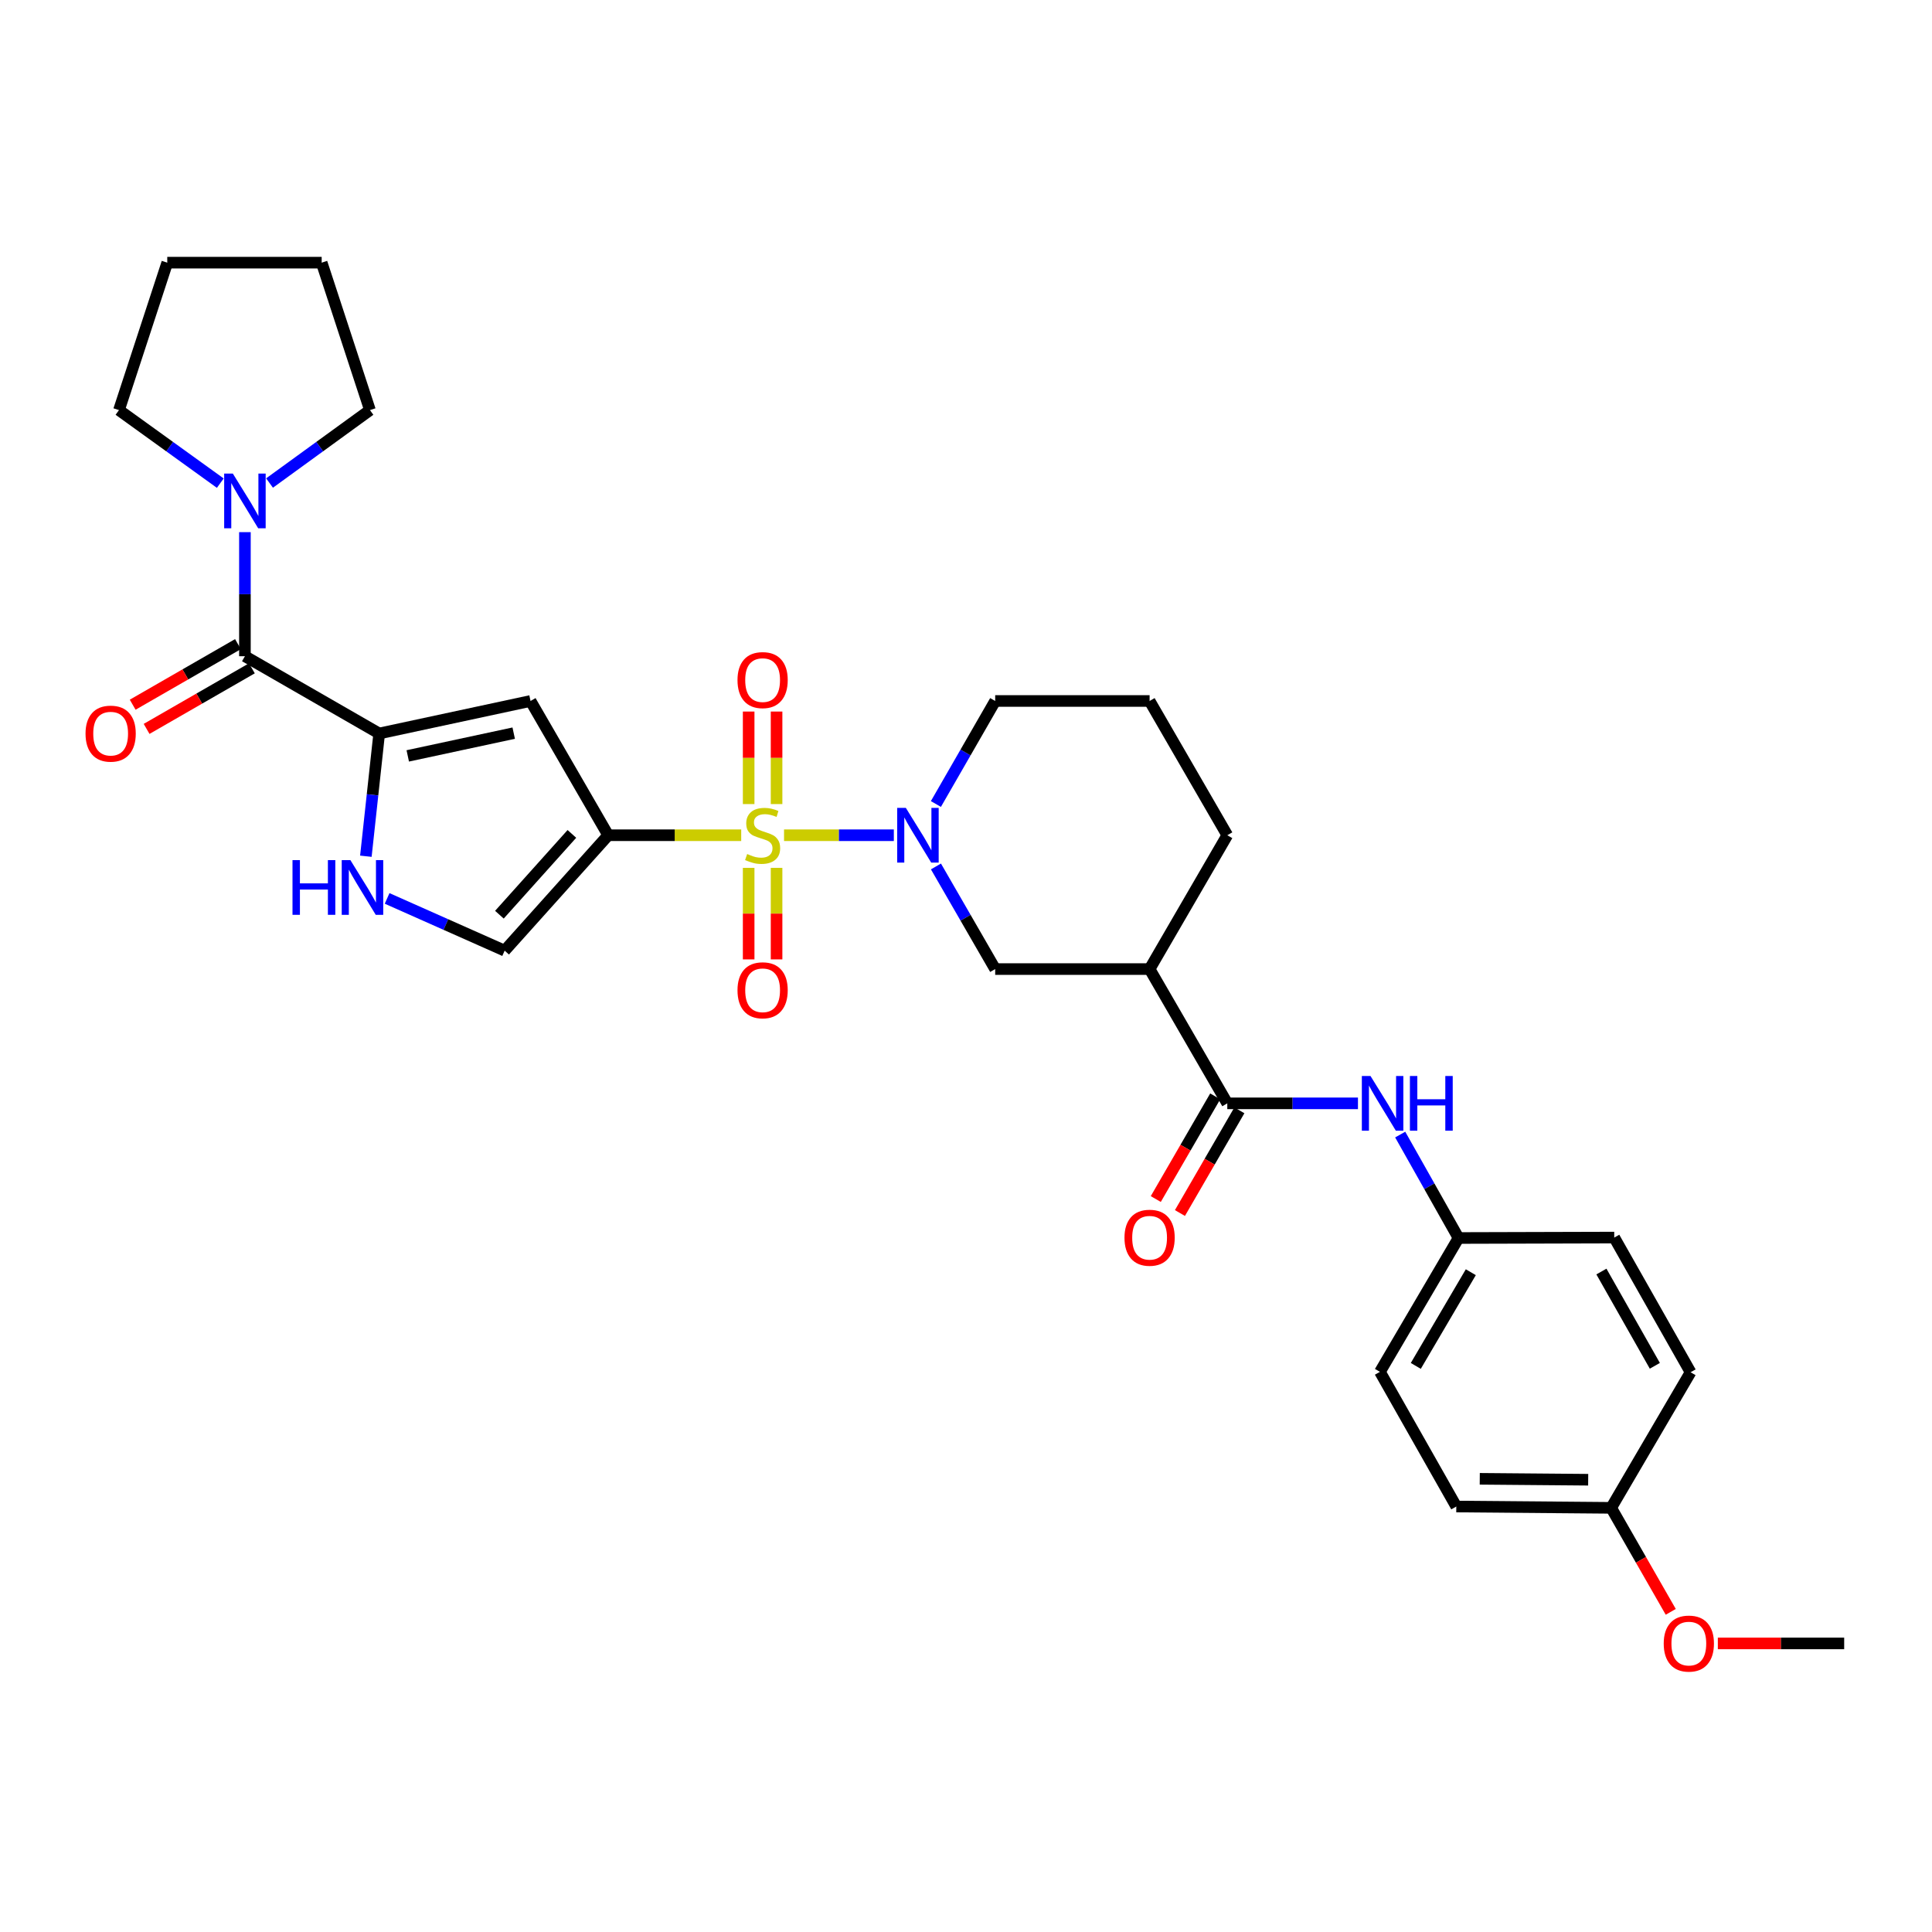 <?xml version='1.0' encoding='iso-8859-1'?>
<svg version='1.1' baseProfile='full'
              xmlns='http://www.w3.org/2000/svg'
                      xmlns:rdkit='http://www.rdkit.org/xml'
                      xmlns:xlink='http://www.w3.org/1999/xlink'
                  xml:space='preserve'
width='1000px' height='1000px' viewBox='0 0 1000 1000'>
<!-- END OF HEADER -->
<rect style='opacity:1.0;fill:#FFFFFF;stroke:none' width='1000' height='1000' x='0' y='0'> </rect>
<path class='bond-0' d='M 383.65,432.316 L 349.226,432.316' style='fill:none;fill-rule:evenodd;stroke:#CCCC00;stroke-width:6px;stroke-linecap:butt;stroke-linejoin:miter;stroke-opacity:1' />
<path class='bond-0' d='M 349.226,432.316 L 314.802,432.316' style='fill:none;fill-rule:evenodd;stroke:#000000;stroke-width:6px;stroke-linecap:butt;stroke-linejoin:miter;stroke-opacity:1' />
<path class='bond-1' d='M 405.818,432.316 L 434.232,432.316' style='fill:none;fill-rule:evenodd;stroke:#CCCC00;stroke-width:6px;stroke-linecap:butt;stroke-linejoin:miter;stroke-opacity:1' />
<path class='bond-1' d='M 434.232,432.316 L 462.647,432.316' style='fill:none;fill-rule:evenodd;stroke:#0000FF;stroke-width:6px;stroke-linecap:butt;stroke-linejoin:miter;stroke-opacity:1' />
<path class='bond-12' d='M 387.504,449.2 L 387.504,472.891' style='fill:none;fill-rule:evenodd;stroke:#CCCC00;stroke-width:6px;stroke-linecap:butt;stroke-linejoin:miter;stroke-opacity:1' />
<path class='bond-12' d='M 387.504,472.891 L 387.504,496.581' style='fill:none;fill-rule:evenodd;stroke:#FF0000;stroke-width:6px;stroke-linecap:butt;stroke-linejoin:miter;stroke-opacity:1' />
<path class='bond-12' d='M 401.952,449.2 L 401.952,472.891' style='fill:none;fill-rule:evenodd;stroke:#CCCC00;stroke-width:6px;stroke-linecap:butt;stroke-linejoin:miter;stroke-opacity:1' />
<path class='bond-12' d='M 401.952,472.891 L 401.952,496.581' style='fill:none;fill-rule:evenodd;stroke:#FF0000;stroke-width:6px;stroke-linecap:butt;stroke-linejoin:miter;stroke-opacity:1' />
<path class='bond-13' d='M 401.952,416.187 L 401.952,392.243' style='fill:none;fill-rule:evenodd;stroke:#CCCC00;stroke-width:6px;stroke-linecap:butt;stroke-linejoin:miter;stroke-opacity:1' />
<path class='bond-13' d='M 401.952,392.243 L 401.952,368.299' style='fill:none;fill-rule:evenodd;stroke:#FF0000;stroke-width:6px;stroke-linecap:butt;stroke-linejoin:miter;stroke-opacity:1' />
<path class='bond-13' d='M 387.504,416.187 L 387.504,392.243' style='fill:none;fill-rule:evenodd;stroke:#CCCC00;stroke-width:6px;stroke-linecap:butt;stroke-linejoin:miter;stroke-opacity:1' />
<path class='bond-13' d='M 387.504,392.243 L 387.504,368.299' style='fill:none;fill-rule:evenodd;stroke:#FF0000;stroke-width:6px;stroke-linecap:butt;stroke-linejoin:miter;stroke-opacity:1' />
<path class='bond-3' d='M 314.802,432.316 L 274.607,362.825' style='fill:none;fill-rule:evenodd;stroke:#000000;stroke-width:6px;stroke-linecap:butt;stroke-linejoin:miter;stroke-opacity:1' />
<path class='bond-7' d='M 314.802,432.316 L 261.203,492.056' style='fill:none;fill-rule:evenodd;stroke:#000000;stroke-width:6px;stroke-linecap:butt;stroke-linejoin:miter;stroke-opacity:1' />
<path class='bond-7' d='M 296.009,431.629 L 258.489,473.447' style='fill:none;fill-rule:evenodd;stroke:#000000;stroke-width:6px;stroke-linecap:butt;stroke-linejoin:miter;stroke-opacity:1' />
<path class='bond-10' d='M 484.447,448.476 L 499.777,475.034' style='fill:none;fill-rule:evenodd;stroke:#0000FF;stroke-width:6px;stroke-linecap:butt;stroke-linejoin:miter;stroke-opacity:1' />
<path class='bond-10' d='M 499.777,475.034 L 515.106,501.591' style='fill:none;fill-rule:evenodd;stroke:#000000;stroke-width:6px;stroke-linecap:butt;stroke-linejoin:miter;stroke-opacity:1' />
<path class='bond-17' d='M 484.421,416.152 L 499.763,389.488' style='fill:none;fill-rule:evenodd;stroke:#0000FF;stroke-width:6px;stroke-linecap:butt;stroke-linejoin:miter;stroke-opacity:1' />
<path class='bond-17' d='M 499.763,389.488 L 515.106,362.825' style='fill:none;fill-rule:evenodd;stroke:#000000;stroke-width:6px;stroke-linecap:butt;stroke-linejoin:miter;stroke-opacity:1' />
<path class='bond-2' d='M 196.27,379.648 L 274.607,362.825' style='fill:none;fill-rule:evenodd;stroke:#000000;stroke-width:6px;stroke-linecap:butt;stroke-linejoin:miter;stroke-opacity:1' />
<path class='bond-2' d='M 211.054,391.25 L 265.89,379.473' style='fill:none;fill-rule:evenodd;stroke:#000000;stroke-width:6px;stroke-linecap:butt;stroke-linejoin:miter;stroke-opacity:1' />
<path class='bond-4' d='M 196.27,379.648 L 126.77,339.661' style='fill:none;fill-rule:evenodd;stroke:#000000;stroke-width:6px;stroke-linecap:butt;stroke-linejoin:miter;stroke-opacity:1' />
<path class='bond-31' d='M 196.27,379.648 L 192.821,411.416' style='fill:none;fill-rule:evenodd;stroke:#000000;stroke-width:6px;stroke-linecap:butt;stroke-linejoin:miter;stroke-opacity:1' />
<path class='bond-31' d='M 192.821,411.416 L 189.372,443.185' style='fill:none;fill-rule:evenodd;stroke:#0000FF;stroke-width:6px;stroke-linecap:butt;stroke-linejoin:miter;stroke-opacity:1' />
<path class='bond-9' d='M 126.77,339.661 L 126.77,307.55' style='fill:none;fill-rule:evenodd;stroke:#000000;stroke-width:6px;stroke-linecap:butt;stroke-linejoin:miter;stroke-opacity:1' />
<path class='bond-9' d='M 126.77,307.55 L 126.77,275.439' style='fill:none;fill-rule:evenodd;stroke:#0000FF;stroke-width:6px;stroke-linecap:butt;stroke-linejoin:miter;stroke-opacity:1' />
<path class='bond-14' d='M 123.168,333.4 L 95.92,349.077' style='fill:none;fill-rule:evenodd;stroke:#000000;stroke-width:6px;stroke-linecap:butt;stroke-linejoin:miter;stroke-opacity:1' />
<path class='bond-14' d='M 95.92,349.077 L 68.673,364.754' style='fill:none;fill-rule:evenodd;stroke:#FF0000;stroke-width:6px;stroke-linecap:butt;stroke-linejoin:miter;stroke-opacity:1' />
<path class='bond-14' d='M 130.373,345.922 L 103.125,361.599' style='fill:none;fill-rule:evenodd;stroke:#000000;stroke-width:6px;stroke-linecap:butt;stroke-linejoin:miter;stroke-opacity:1' />
<path class='bond-14' d='M 103.125,361.599 L 75.878,377.276' style='fill:none;fill-rule:evenodd;stroke:#FF0000;stroke-width:6px;stroke-linecap:butt;stroke-linejoin:miter;stroke-opacity:1' />
<path class='bond-5' d='M 200.371,465.017 L 230.787,478.537' style='fill:none;fill-rule:evenodd;stroke:#0000FF;stroke-width:6px;stroke-linecap:butt;stroke-linejoin:miter;stroke-opacity:1' />
<path class='bond-5' d='M 230.787,478.537 L 261.203,492.056' style='fill:none;fill-rule:evenodd;stroke:#000000;stroke-width:6px;stroke-linecap:butt;stroke-linejoin:miter;stroke-opacity:1' />
<path class='bond-6' d='M 635.244,571.091 L 595.032,501.591' style='fill:none;fill-rule:evenodd;stroke:#000000;stroke-width:6px;stroke-linecap:butt;stroke-linejoin:miter;stroke-opacity:1' />
<path class='bond-11' d='M 635.244,571.091 L 669.061,571.091' style='fill:none;fill-rule:evenodd;stroke:#000000;stroke-width:6px;stroke-linecap:butt;stroke-linejoin:miter;stroke-opacity:1' />
<path class='bond-11' d='M 669.061,571.091 L 702.877,571.091' style='fill:none;fill-rule:evenodd;stroke:#0000FF;stroke-width:6px;stroke-linecap:butt;stroke-linejoin:miter;stroke-opacity:1' />
<path class='bond-15' d='M 628.992,567.472 L 613.611,594.047' style='fill:none;fill-rule:evenodd;stroke:#000000;stroke-width:6px;stroke-linecap:butt;stroke-linejoin:miter;stroke-opacity:1' />
<path class='bond-15' d='M 613.611,594.047 L 598.23,620.621' style='fill:none;fill-rule:evenodd;stroke:#FF0000;stroke-width:6px;stroke-linecap:butt;stroke-linejoin:miter;stroke-opacity:1' />
<path class='bond-15' d='M 641.496,574.709 L 626.115,601.284' style='fill:none;fill-rule:evenodd;stroke:#000000;stroke-width:6px;stroke-linecap:butt;stroke-linejoin:miter;stroke-opacity:1' />
<path class='bond-15' d='M 626.115,601.284 L 610.734,627.858' style='fill:none;fill-rule:evenodd;stroke:#FF0000;stroke-width:6px;stroke-linecap:butt;stroke-linejoin:miter;stroke-opacity:1' />
<path class='bond-8' d='M 595.032,501.591 L 515.106,501.591' style='fill:none;fill-rule:evenodd;stroke:#000000;stroke-width:6px;stroke-linecap:butt;stroke-linejoin:miter;stroke-opacity:1' />
<path class='bond-32' d='M 595.032,501.591 L 635.244,432.316' style='fill:none;fill-rule:evenodd;stroke:#000000;stroke-width:6px;stroke-linecap:butt;stroke-linejoin:miter;stroke-opacity:1' />
<path class='bond-24' d='M 139.51,250.017 L 165.498,231.142' style='fill:none;fill-rule:evenodd;stroke:#0000FF;stroke-width:6px;stroke-linecap:butt;stroke-linejoin:miter;stroke-opacity:1' />
<path class='bond-24' d='M 165.498,231.142 L 191.486,212.268' style='fill:none;fill-rule:evenodd;stroke:#000000;stroke-width:6px;stroke-linecap:butt;stroke-linejoin:miter;stroke-opacity:1' />
<path class='bond-25' d='M 114.021,250.077 L 87.801,231.172' style='fill:none;fill-rule:evenodd;stroke:#0000FF;stroke-width:6px;stroke-linecap:butt;stroke-linejoin:miter;stroke-opacity:1' />
<path class='bond-25' d='M 87.801,231.172 L 61.581,212.268' style='fill:none;fill-rule:evenodd;stroke:#000000;stroke-width:6px;stroke-linecap:butt;stroke-linejoin:miter;stroke-opacity:1' />
<path class='bond-16' d='M 724.74,587.251 L 739.836,614.021' style='fill:none;fill-rule:evenodd;stroke:#0000FF;stroke-width:6px;stroke-linecap:butt;stroke-linejoin:miter;stroke-opacity:1' />
<path class='bond-16' d='M 739.836,614.021 L 754.932,640.791' style='fill:none;fill-rule:evenodd;stroke:#000000;stroke-width:6px;stroke-linecap:butt;stroke-linejoin:miter;stroke-opacity:1' />
<path class='bond-20' d='M 754.932,640.791 L 835.532,640.566' style='fill:none;fill-rule:evenodd;stroke:#000000;stroke-width:6px;stroke-linecap:butt;stroke-linejoin:miter;stroke-opacity:1' />
<path class='bond-21' d='M 754.932,640.791 L 714.254,710.066' style='fill:none;fill-rule:evenodd;stroke:#000000;stroke-width:6px;stroke-linecap:butt;stroke-linejoin:miter;stroke-opacity:1' />
<path class='bond-21' d='M 761.288,658.498 L 732.814,706.99' style='fill:none;fill-rule:evenodd;stroke:#000000;stroke-width:6px;stroke-linecap:butt;stroke-linejoin:miter;stroke-opacity:1' />
<path class='bond-27' d='M 515.106,362.825 L 595.032,362.825' style='fill:none;fill-rule:evenodd;stroke:#000000;stroke-width:6px;stroke-linecap:butt;stroke-linejoin:miter;stroke-opacity:1' />
<path class='bond-18' d='M 833.942,780.457 L 753.776,779.774' style='fill:none;fill-rule:evenodd;stroke:#000000;stroke-width:6px;stroke-linecap:butt;stroke-linejoin:miter;stroke-opacity:1' />
<path class='bond-18' d='M 822.04,765.907 L 765.924,765.43' style='fill:none;fill-rule:evenodd;stroke:#000000;stroke-width:6px;stroke-linecap:butt;stroke-linejoin:miter;stroke-opacity:1' />
<path class='bond-26' d='M 833.942,780.457 L 849.36,807.373' style='fill:none;fill-rule:evenodd;stroke:#000000;stroke-width:6px;stroke-linecap:butt;stroke-linejoin:miter;stroke-opacity:1' />
<path class='bond-26' d='M 849.36,807.373 L 864.778,834.289' style='fill:none;fill-rule:evenodd;stroke:#FF0000;stroke-width:6px;stroke-linecap:butt;stroke-linejoin:miter;stroke-opacity:1' />
<path class='bond-34' d='M 833.942,780.457 L 875.037,710.275' style='fill:none;fill-rule:evenodd;stroke:#000000;stroke-width:6px;stroke-linecap:butt;stroke-linejoin:miter;stroke-opacity:1' />
<path class='bond-19' d='M 635.244,432.316 L 595.032,362.825' style='fill:none;fill-rule:evenodd;stroke:#000000;stroke-width:6px;stroke-linecap:butt;stroke-linejoin:miter;stroke-opacity:1' />
<path class='bond-23' d='M 835.532,640.566 L 875.037,710.275' style='fill:none;fill-rule:evenodd;stroke:#000000;stroke-width:6px;stroke-linecap:butt;stroke-linejoin:miter;stroke-opacity:1' />
<path class='bond-23' d='M 828.888,658.146 L 856.542,706.942' style='fill:none;fill-rule:evenodd;stroke:#000000;stroke-width:6px;stroke-linecap:butt;stroke-linejoin:miter;stroke-opacity:1' />
<path class='bond-22' d='M 714.254,710.066 L 753.776,779.774' style='fill:none;fill-rule:evenodd;stroke:#000000;stroke-width:6px;stroke-linecap:butt;stroke-linejoin:miter;stroke-opacity:1' />
<path class='bond-30' d='M 191.486,212.268 L 166.5,135.954' style='fill:none;fill-rule:evenodd;stroke:#000000;stroke-width:6px;stroke-linecap:butt;stroke-linejoin:miter;stroke-opacity:1' />
<path class='bond-29' d='M 61.581,212.268 L 86.575,135.954' style='fill:none;fill-rule:evenodd;stroke:#000000;stroke-width:6px;stroke-linecap:butt;stroke-linejoin:miter;stroke-opacity:1' />
<path class='bond-28' d='M 889.148,850.63 L 921.847,850.63' style='fill:none;fill-rule:evenodd;stroke:#FF0000;stroke-width:6px;stroke-linecap:butt;stroke-linejoin:miter;stroke-opacity:1' />
<path class='bond-28' d='M 921.847,850.63 L 954.545,850.63' style='fill:none;fill-rule:evenodd;stroke:#000000;stroke-width:6px;stroke-linecap:butt;stroke-linejoin:miter;stroke-opacity:1' />
<path class='bond-33' d='M 86.575,135.954 L 166.5,135.954' style='fill:none;fill-rule:evenodd;stroke:#000000;stroke-width:6px;stroke-linecap:butt;stroke-linejoin:miter;stroke-opacity:1' />
<path  class='atom-0' d='M 386.728 442.036
Q 387.048 442.156, 388.368 442.716
Q 389.688 443.276, 391.128 443.636
Q 392.608 443.956, 394.048 443.956
Q 396.728 443.956, 398.288 442.676
Q 399.848 441.356, 399.848 439.076
Q 399.848 437.516, 399.048 436.556
Q 398.288 435.596, 397.088 435.076
Q 395.888 434.556, 393.888 433.956
Q 391.368 433.196, 389.848 432.476
Q 388.368 431.756, 387.288 430.236
Q 386.248 428.716, 386.248 426.156
Q 386.248 422.596, 388.648 420.396
Q 391.088 418.196, 395.888 418.196
Q 399.168 418.196, 402.888 419.756
L 401.968 422.836
Q 398.568 421.436, 396.008 421.436
Q 393.248 421.436, 391.728 422.596
Q 390.208 423.716, 390.248 425.676
Q 390.248 427.196, 391.008 428.116
Q 391.808 429.036, 392.928 429.556
Q 394.088 430.076, 396.008 430.676
Q 398.568 431.476, 400.088 432.276
Q 401.608 433.076, 402.688 434.716
Q 403.808 436.316, 403.808 439.076
Q 403.808 442.996, 401.168 445.116
Q 398.568 447.196, 394.208 447.196
Q 391.688 447.196, 389.768 446.636
Q 387.888 446.116, 385.648 445.196
L 386.728 442.036
' fill='#CCCC00'/>
<path  class='atom-2' d='M 468.859 418.156
L 478.139 433.156
Q 479.059 434.636, 480.539 437.316
Q 482.019 439.996, 482.099 440.156
L 482.099 418.156
L 485.859 418.156
L 485.859 446.476
L 481.979 446.476
L 472.019 430.076
Q 470.859 428.156, 469.619 425.956
Q 468.419 423.756, 468.059 423.076
L 468.059 446.476
L 464.379 446.476
L 464.379 418.156
L 468.859 418.156
' fill='#0000FF'/>
<path  class='atom-6' d='M 151.398 445.189
L 155.238 445.189
L 155.238 457.229
L 169.718 457.229
L 169.718 445.189
L 173.558 445.189
L 173.558 473.509
L 169.718 473.509
L 169.718 460.429
L 155.238 460.429
L 155.238 473.509
L 151.398 473.509
L 151.398 445.189
' fill='#0000FF'/>
<path  class='atom-6' d='M 181.358 445.189
L 190.638 460.189
Q 191.558 461.669, 193.038 464.349
Q 194.518 467.029, 194.598 467.189
L 194.598 445.189
L 198.358 445.189
L 198.358 473.509
L 194.478 473.509
L 184.518 457.109
Q 183.358 455.189, 182.118 452.989
Q 180.918 450.789, 180.558 450.109
L 180.558 473.509
L 176.878 473.509
L 176.878 445.189
L 181.358 445.189
' fill='#0000FF'/>
<path  class='atom-10' d='M 120.51 245.11
L 129.79 260.11
Q 130.71 261.59, 132.19 264.27
Q 133.67 266.95, 133.75 267.11
L 133.75 245.11
L 137.51 245.11
L 137.51 273.43
L 133.63 273.43
L 123.67 257.03
Q 122.51 255.11, 121.27 252.91
Q 120.07 250.71, 119.71 250.03
L 119.71 273.43
L 116.03 273.43
L 116.03 245.11
L 120.51 245.11
' fill='#0000FF'/>
<path  class='atom-12' d='M 709.367 556.931
L 718.647 571.931
Q 719.567 573.411, 721.047 576.091
Q 722.527 578.771, 722.607 578.931
L 722.607 556.931
L 726.367 556.931
L 726.367 585.251
L 722.487 585.251
L 712.527 568.851
Q 711.367 566.931, 710.127 564.731
Q 708.927 562.531, 708.567 561.851
L 708.567 585.251
L 704.887 585.251
L 704.887 556.931
L 709.367 556.931
' fill='#0000FF'/>
<path  class='atom-12' d='M 729.767 556.931
L 733.607 556.931
L 733.607 568.971
L 748.087 568.971
L 748.087 556.931
L 751.927 556.931
L 751.927 585.251
L 748.087 585.251
L 748.087 572.171
L 733.607 572.171
L 733.607 585.251
L 729.767 585.251
L 729.767 556.931
' fill='#0000FF'/>
<path  class='atom-13' d='M 381.728 512.563
Q 381.728 505.763, 385.088 501.963
Q 388.448 498.163, 394.728 498.163
Q 401.008 498.163, 404.368 501.963
Q 407.728 505.763, 407.728 512.563
Q 407.728 519.443, 404.328 523.363
Q 400.928 527.243, 394.728 527.243
Q 388.488 527.243, 385.088 523.363
Q 381.728 519.483, 381.728 512.563
M 394.728 524.043
Q 399.048 524.043, 401.368 521.163
Q 403.728 518.243, 403.728 512.563
Q 403.728 507.003, 401.368 504.203
Q 399.048 501.363, 394.728 501.363
Q 390.408 501.363, 388.048 504.163
Q 385.728 506.963, 385.728 512.563
Q 385.728 518.283, 388.048 521.163
Q 390.408 524.043, 394.728 524.043
' fill='#FF0000'/>
<path  class='atom-14' d='M 381.728 352.013
Q 381.728 345.213, 385.088 341.413
Q 388.448 337.613, 394.728 337.613
Q 401.008 337.613, 404.368 341.413
Q 407.728 345.213, 407.728 352.013
Q 407.728 358.893, 404.328 362.813
Q 400.928 366.693, 394.728 366.693
Q 388.488 366.693, 385.088 362.813
Q 381.728 358.933, 381.728 352.013
M 394.728 363.493
Q 399.048 363.493, 401.368 360.613
Q 403.728 357.693, 403.728 352.013
Q 403.728 346.453, 401.368 343.653
Q 399.048 340.813, 394.728 340.813
Q 390.408 340.813, 388.048 343.613
Q 385.728 346.413, 385.728 352.013
Q 385.728 357.733, 388.048 360.613
Q 390.408 363.493, 394.728 363.493
' fill='#FF0000'/>
<path  class='atom-15' d='M 44.271 379.728
Q 44.271 372.928, 47.631 369.128
Q 50.991 365.328, 57.271 365.328
Q 63.551 365.328, 66.911 369.128
Q 70.271 372.928, 70.271 379.728
Q 70.271 386.608, 66.871 390.528
Q 63.471 394.408, 57.271 394.408
Q 51.031 394.408, 47.631 390.528
Q 44.271 386.648, 44.271 379.728
M 57.271 391.208
Q 61.591 391.208, 63.911 388.328
Q 66.271 385.408, 66.271 379.728
Q 66.271 374.168, 63.911 371.368
Q 61.591 368.528, 57.271 368.528
Q 52.951 368.528, 50.591 371.328
Q 48.271 374.128, 48.271 379.728
Q 48.271 385.448, 50.591 388.328
Q 52.951 391.208, 57.271 391.208
' fill='#FF0000'/>
<path  class='atom-16' d='M 582.032 640.646
Q 582.032 633.846, 585.392 630.046
Q 588.752 626.246, 595.032 626.246
Q 601.312 626.246, 604.672 630.046
Q 608.032 633.846, 608.032 640.646
Q 608.032 647.526, 604.632 651.446
Q 601.232 655.326, 595.032 655.326
Q 588.792 655.326, 585.392 651.446
Q 582.032 647.566, 582.032 640.646
M 595.032 652.126
Q 599.352 652.126, 601.672 649.246
Q 604.032 646.326, 604.032 640.646
Q 604.032 635.086, 601.672 632.286
Q 599.352 629.446, 595.032 629.446
Q 590.712 629.446, 588.352 632.246
Q 586.032 635.046, 586.032 640.646
Q 586.032 646.366, 588.352 649.246
Q 590.712 652.126, 595.032 652.126
' fill='#FF0000'/>
<path  class='atom-27' d='M 861.138 850.71
Q 861.138 843.91, 864.498 840.11
Q 867.858 836.31, 874.138 836.31
Q 880.418 836.31, 883.778 840.11
Q 887.138 843.91, 887.138 850.71
Q 887.138 857.59, 883.738 861.51
Q 880.338 865.39, 874.138 865.39
Q 867.898 865.39, 864.498 861.51
Q 861.138 857.63, 861.138 850.71
M 874.138 862.19
Q 878.458 862.19, 880.778 859.31
Q 883.138 856.39, 883.138 850.71
Q 883.138 845.15, 880.778 842.35
Q 878.458 839.51, 874.138 839.51
Q 869.818 839.51, 867.458 842.31
Q 865.138 845.11, 865.138 850.71
Q 865.138 856.43, 867.458 859.31
Q 869.818 862.19, 874.138 862.19
' fill='#FF0000'/>
</svg>
